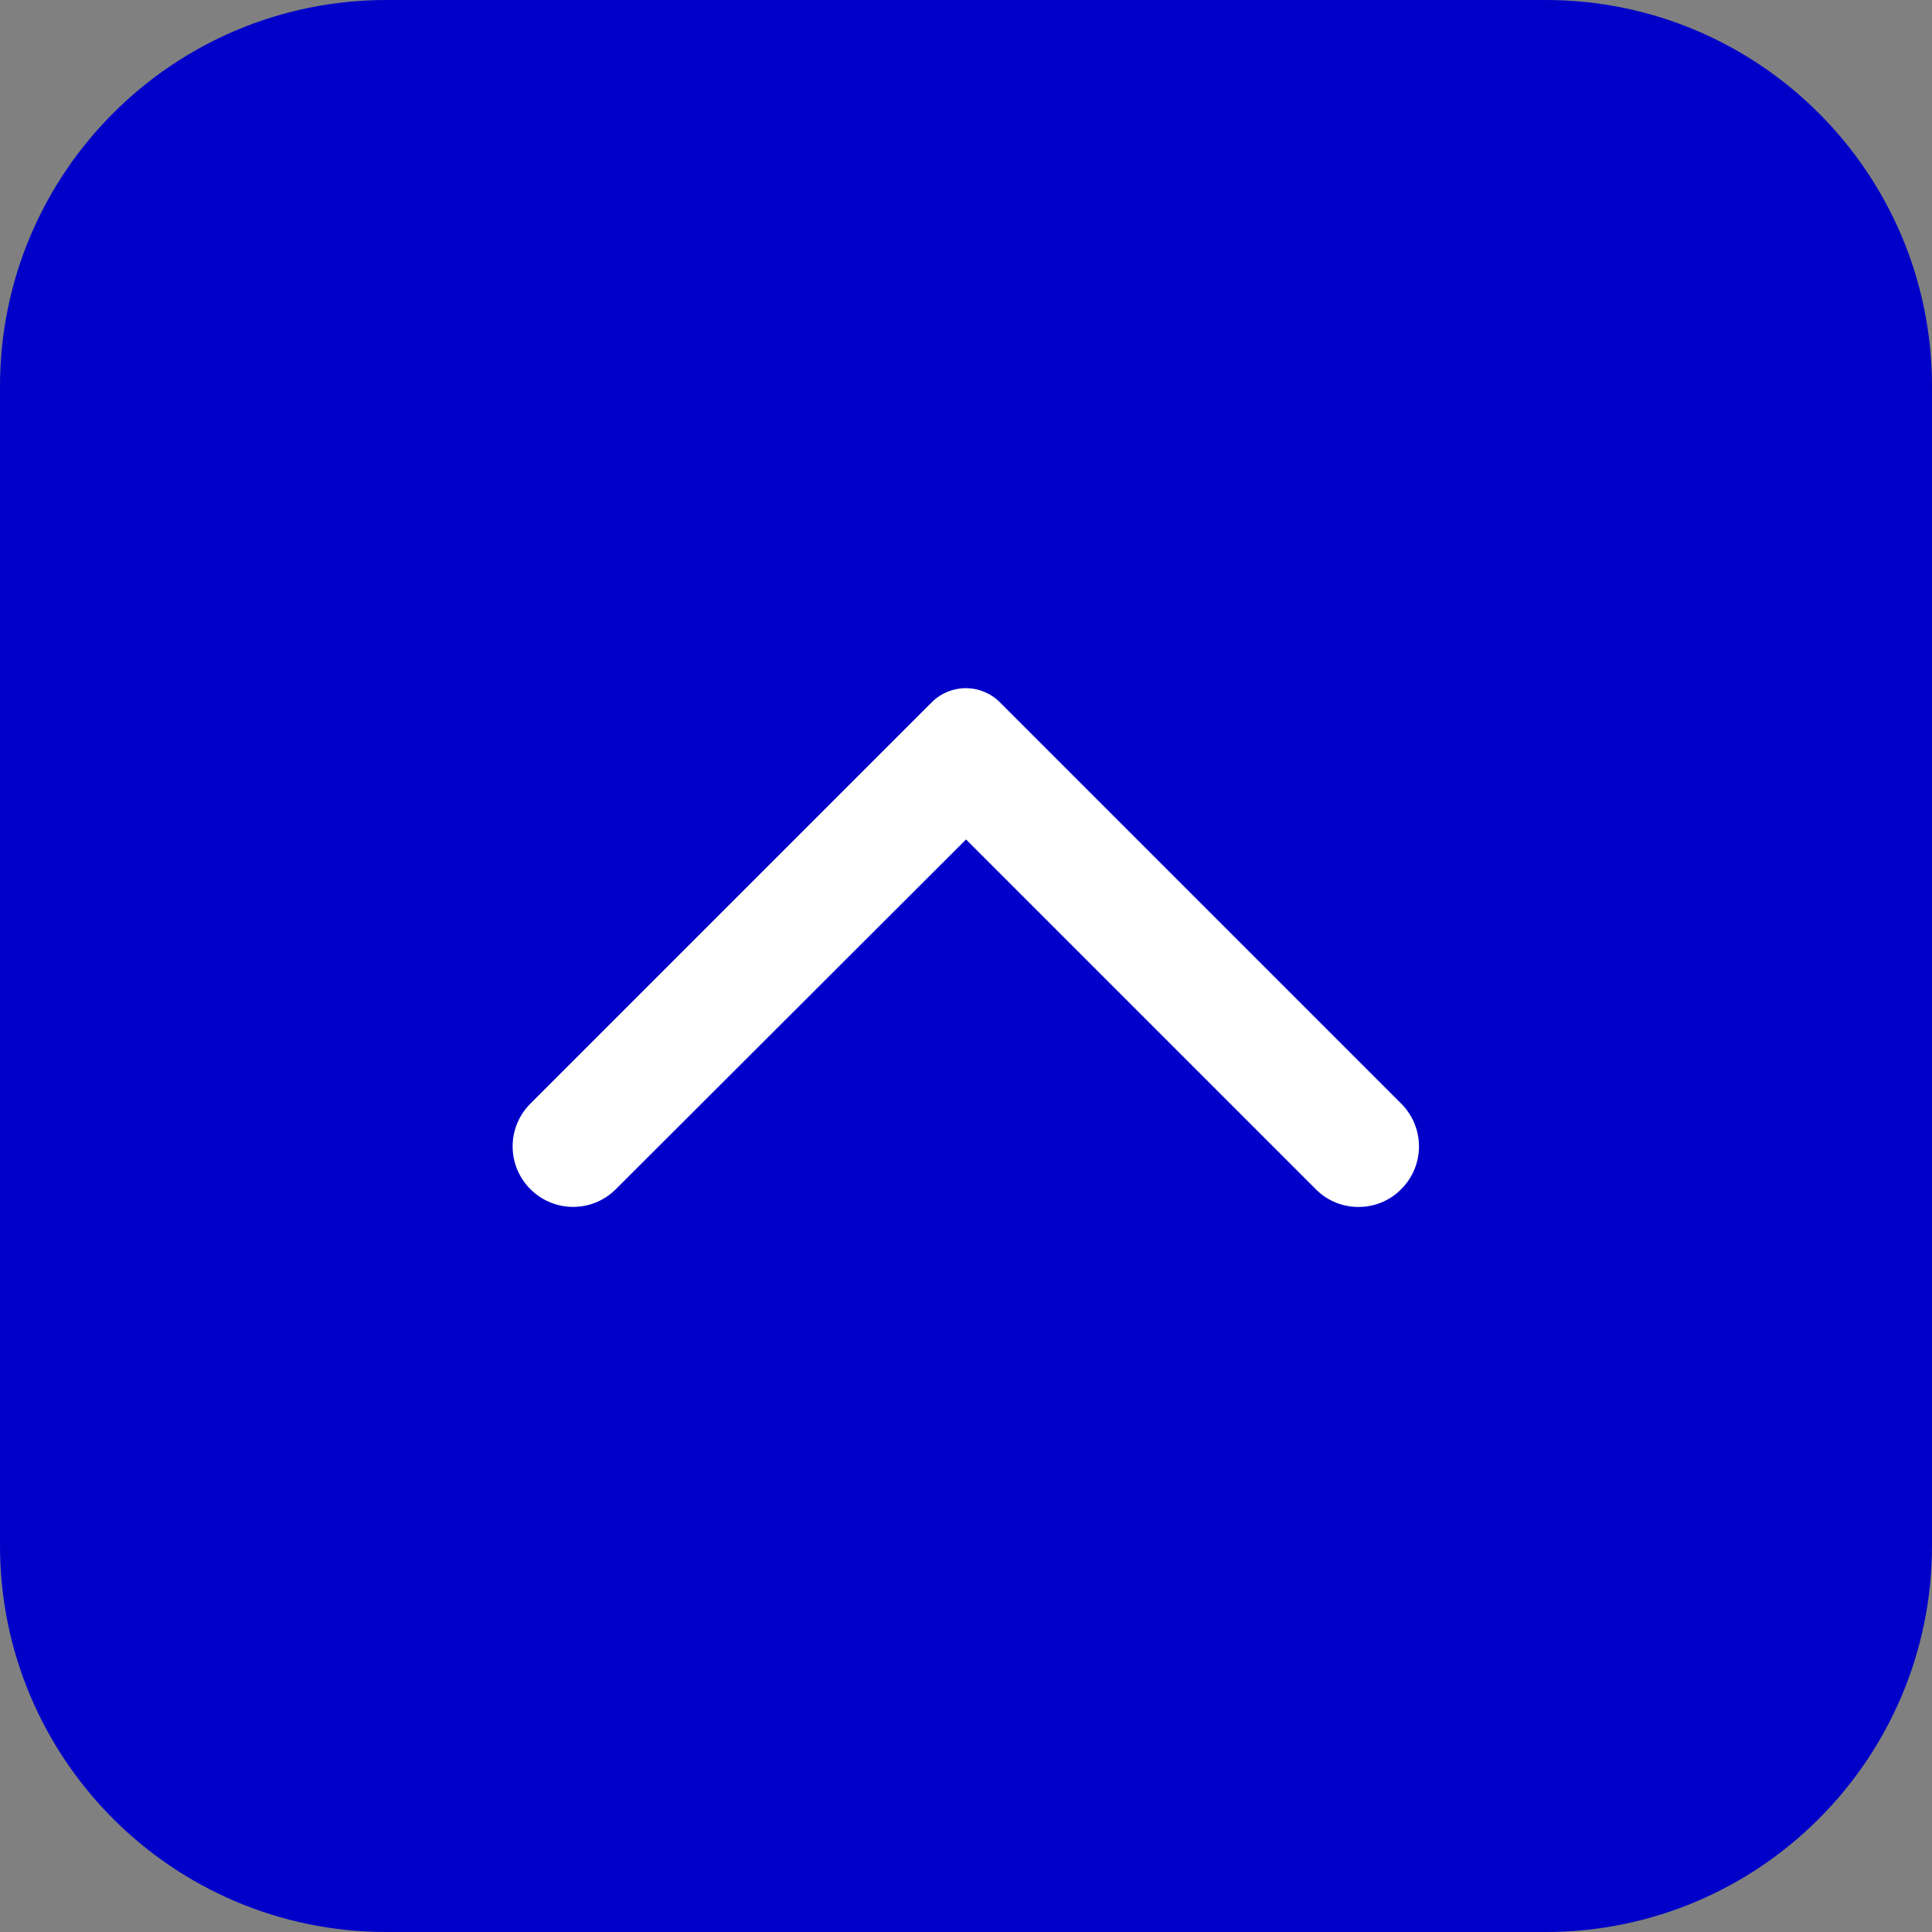 <svg width="40" height="40" viewBox="0 0 40 40" fill="none" xmlns="http://www.w3.org/2000/svg">
<rect x="0" y="0" width="40" height="40" fill="#808080" stroke="none"/>
<path d="M32 0H8C3.582 0 0 3.582 0 8V32C0 36.418 3.582 40 8 40H32C36.418 40 40 36.418 40 32V8C40 3.582 36.418 0 32 0Z" fill="#0000C9"/>
<path d="M29.011 24.62C29.501 24.13 29.501 23.34 29.011 22.85L20.701 14.54C20.311 14.15 19.681 14.15 19.291 14.54L10.981 22.85C10.491 23.34 10.491 24.13 10.981 24.62C11.471 25.11 12.261 25.11 12.751 24.62L20.001 17.38L27.251 24.63C27.731 25.11 28.531 25.11 29.011 24.62Z" fill="white"/>
</svg>
